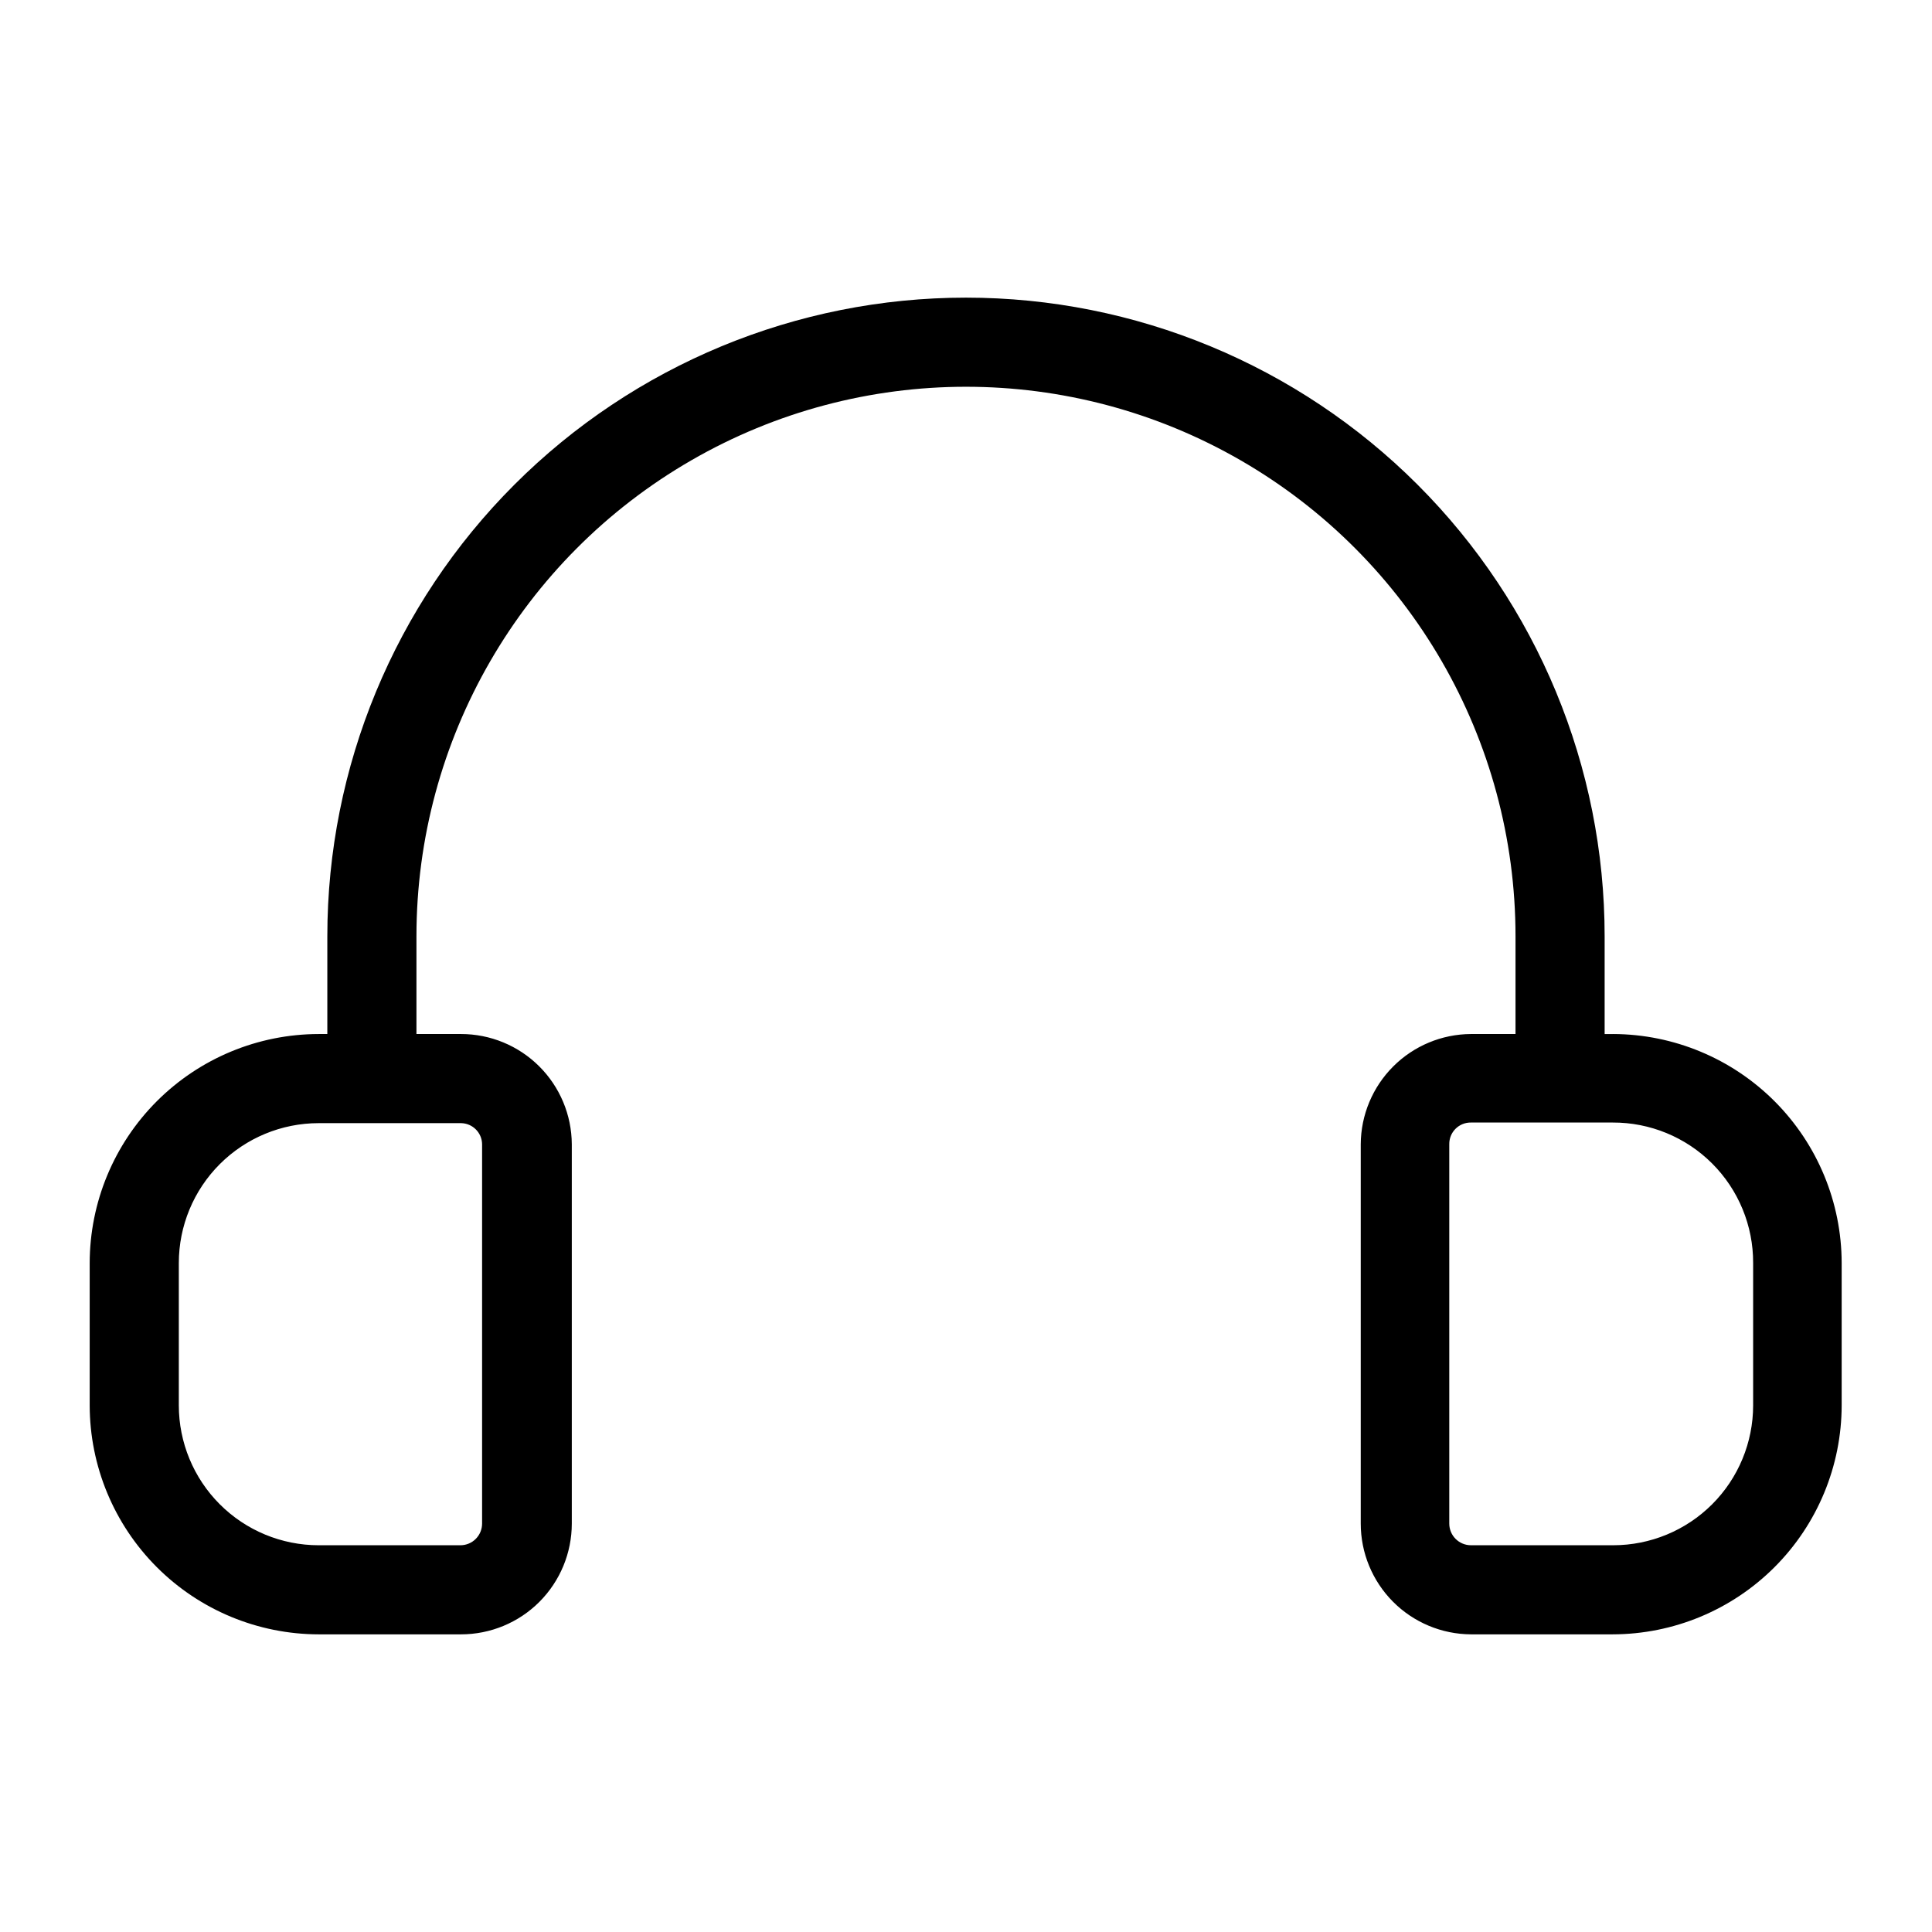 <?xml version="1.0" encoding="UTF-8"?>
<!-- Uploaded to: ICON Repo, www.svgrepo.com, Generator: ICON Repo Mixer Tools -->
<svg fill="#000000" width="800px" height="800px" version="1.1" viewBox="144 144 512 512" xmlns="http://www.w3.org/2000/svg">
 <path d="m571.53 418.03h-2.285v-25.902c0-44.887-17.832-87.934-49.57-119.68-31.742-31.738-74.789-49.57-119.68-49.57-44.891 0-87.938 17.832-119.68 49.57-31.738 31.742-49.57 74.789-49.57 119.68v25.898h-2.281v0.004c-16.094 0.02-31.52 6.422-42.895 17.797-11.379 11.379-17.781 26.805-17.801 42.895v37.707c0.02 16.09 6.422 31.516 17.801 42.895 11.375 11.375 26.801 17.777 42.895 17.797h37.707c7.785 0 15.254-3.09 20.762-8.598 5.504-5.508 8.598-12.977 8.598-20.762v-100.53c-0.039-7.762-3.152-15.188-8.652-20.66-5.504-5.473-12.949-8.547-20.707-8.543h-11.809v-25.902c0-52.027 27.758-100.11 72.816-126.12 45.059-26.012 100.57-26.012 145.63 0 45.059 26.016 72.816 74.094 72.816 126.12v25.898l-11.809 0.004c-7.734 0.039-15.141 3.129-20.605 8.598-5.469 5.469-8.559 12.871-8.602 20.605v100.53c0 7.758 3.074 15.203 8.543 20.707 5.473 5.5 12.902 8.613 20.664 8.652h37.551-0.004c16.094-0.02 31.516-6.422 42.895-17.797 11.379-11.379 17.781-26.805 17.801-42.895v-37.707c-0.02-16.062-6.402-31.465-17.746-42.84-11.344-11.371-26.727-17.793-42.789-17.852zm-299.77 29.203v100.53c0 1.523-0.605 2.984-1.68 4.062-1.078 1.078-2.543 1.684-4.066 1.684h-37.547c-9.836 0-19.266-3.906-26.219-10.859s-10.859-16.387-10.859-26.219v-37.707c0-9.832 3.906-19.266 10.859-26.219s16.383-10.859 26.219-10.859h37.707c3.066 0.043 5.547 2.519 5.586 5.59zm336.84 69.195c0 9.832-3.906 19.266-10.859 26.219s-16.383 10.859-26.215 10.859h-37.707c-3.176 0-5.746-2.574-5.746-5.746v-100.53c-0.023-1.531 0.574-3.004 1.656-4.086s2.559-1.684 4.09-1.66h37.551-0.004c9.891-0.043 19.383 3.867 26.375 10.859 6.992 6.992 10.902 16.488 10.859 26.375z"/>
</svg>